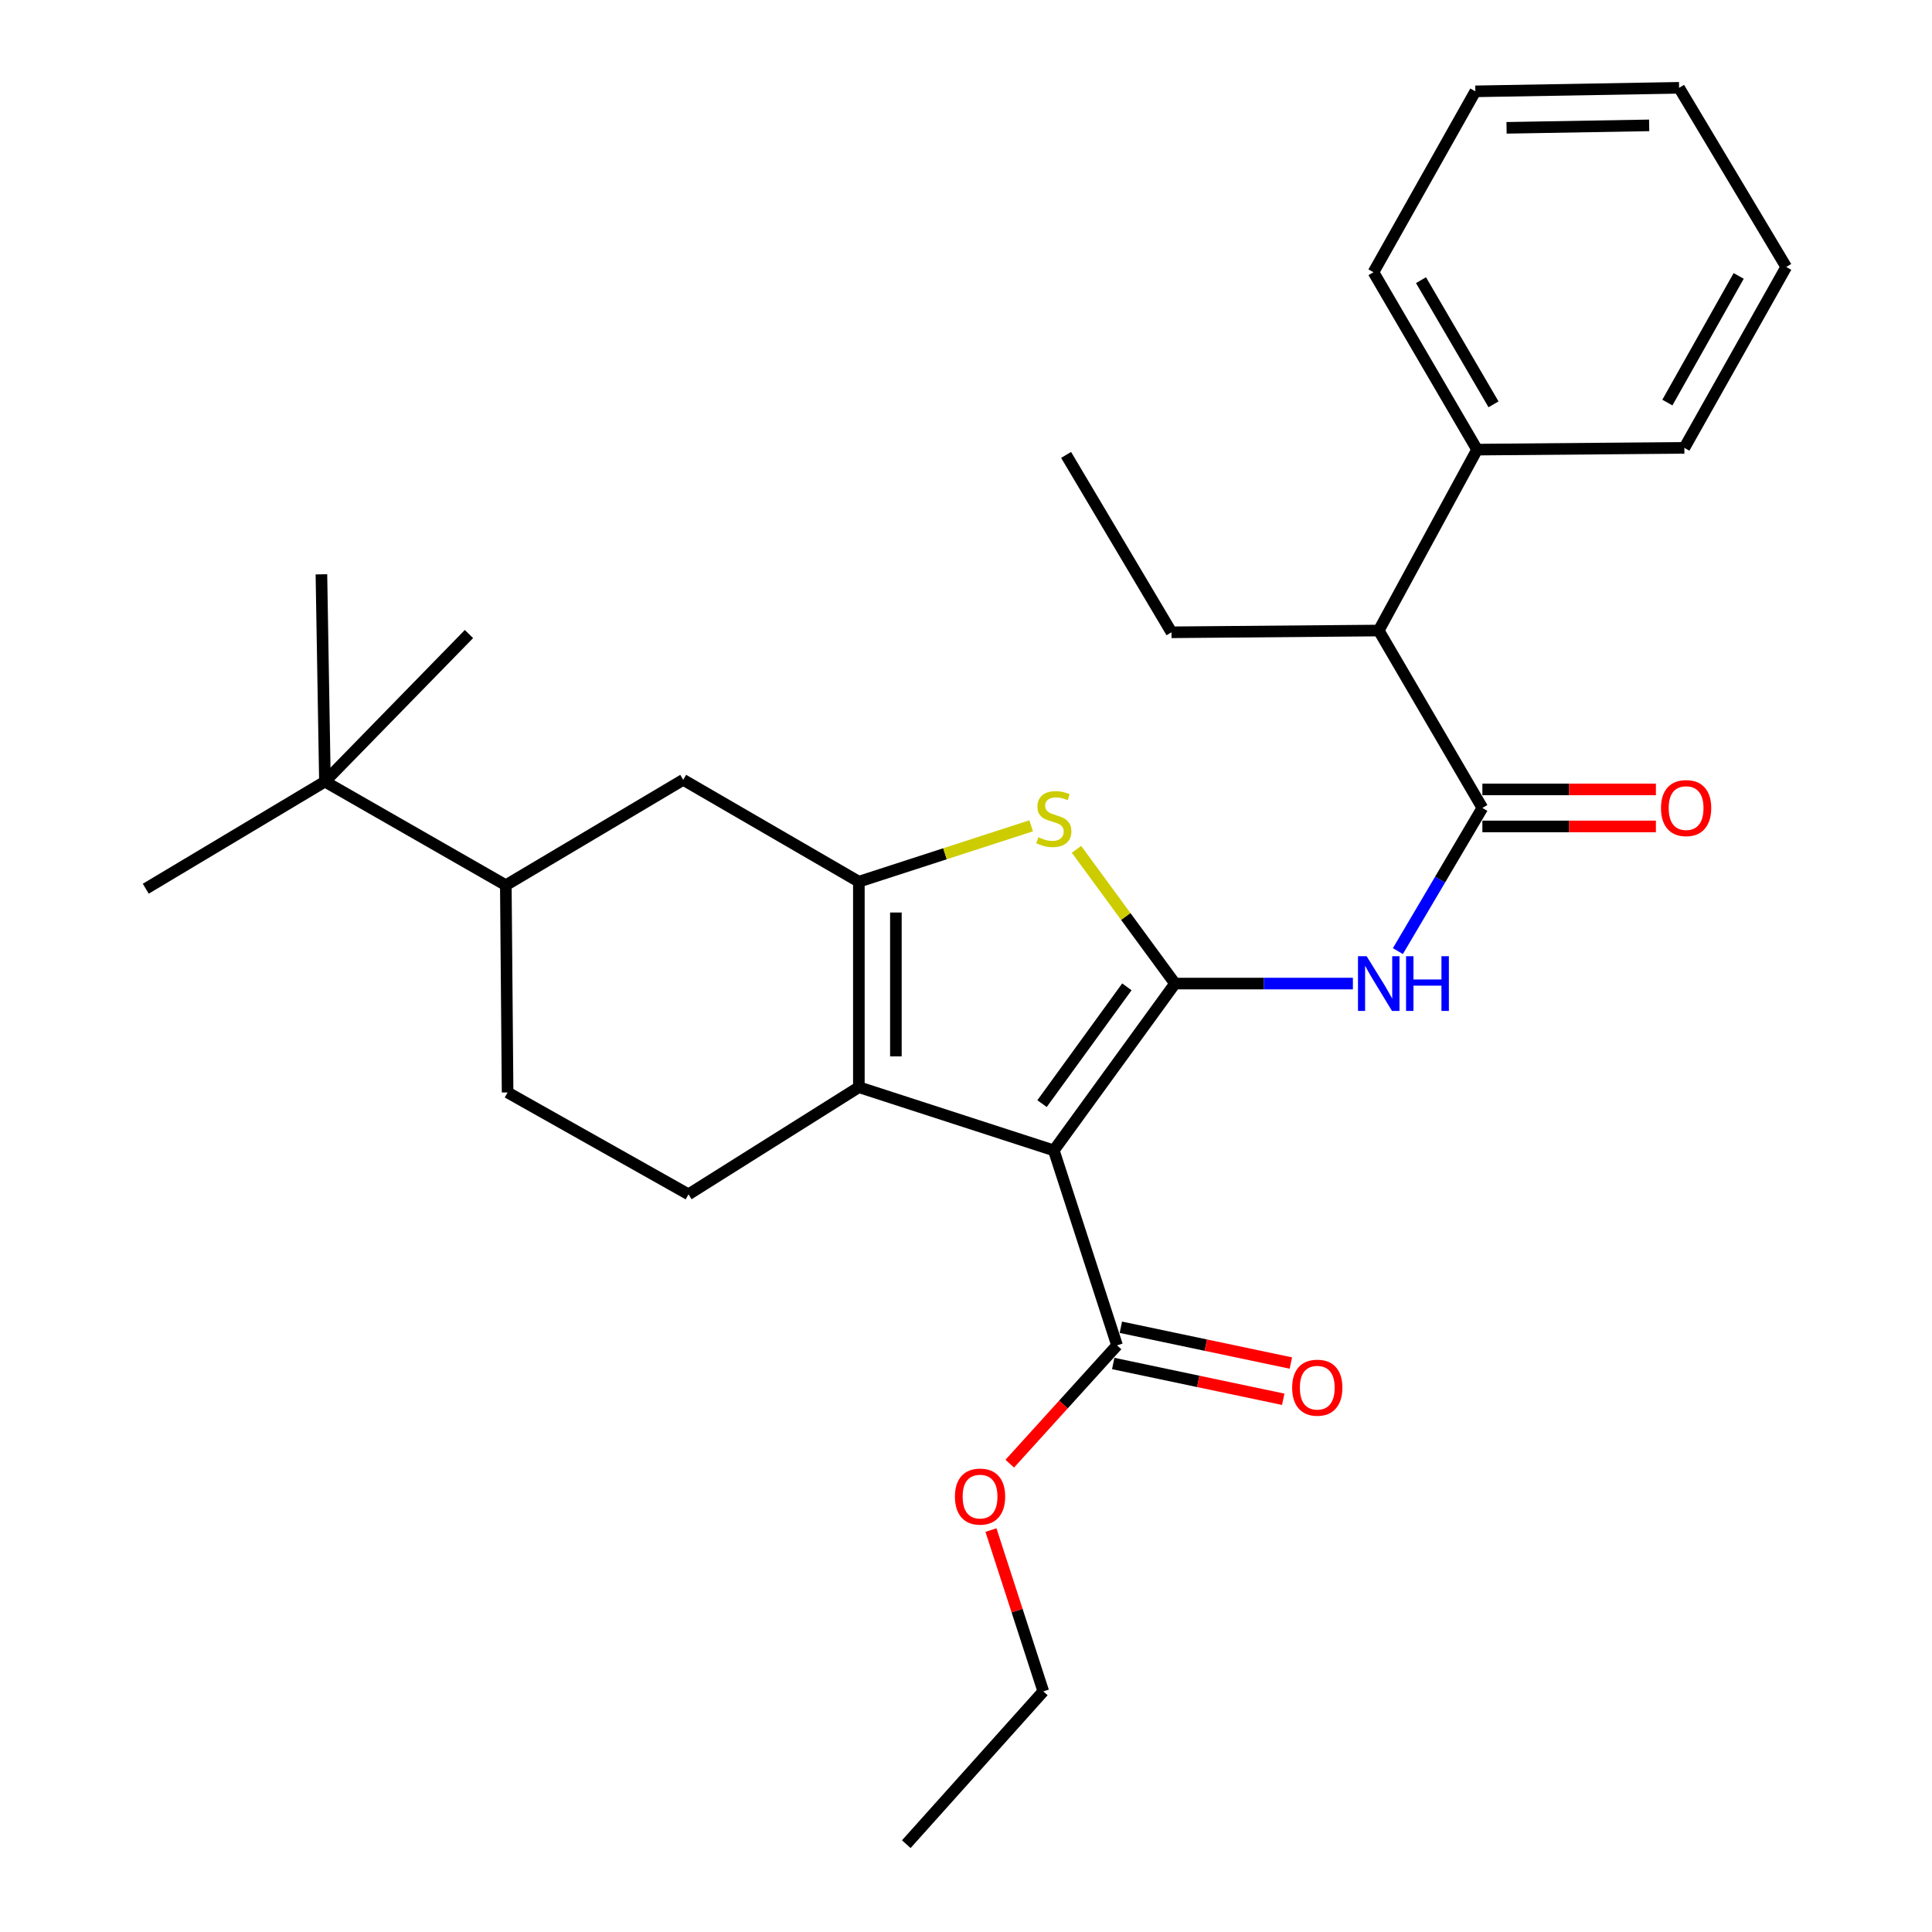 <?xml version='1.0' encoding='iso-8859-1'?>
<svg version='1.1' baseProfile='full'
              xmlns='http://www.w3.org/2000/svg'
                      xmlns:rdkit='http://www.rdkit.org/xml'
                      xmlns:xlink='http://www.w3.org/1999/xlink'
                  xml:space='preserve'
width='1000px' height='1000px' viewBox='0 0 1000 1000'>
<!-- END OF HEADER -->
<rect style='opacity:1.0;fill:#FFFFFF;stroke:none' width='1000' height='1000' x='0' y='0'> </rect>
<path class='bond-0' d='M 444.545,456.364 L 444.545,562.728' style='fill:none;fill-rule:evenodd;stroke:#000000;stroke-width:6px;stroke-linecap:butt;stroke-linejoin:miter;stroke-opacity:1' />
<path class='bond-0' d='M 463.711,472.319 L 463.711,546.773' style='fill:none;fill-rule:evenodd;stroke:#000000;stroke-width:6px;stroke-linecap:butt;stroke-linejoin:miter;stroke-opacity:1' />
<path class='bond-1' d='M 444.545,456.364 L 489.135,441.901' style='fill:none;fill-rule:evenodd;stroke:#000000;stroke-width:6px;stroke-linecap:butt;stroke-linejoin:miter;stroke-opacity:1' />
<path class='bond-1' d='M 489.135,441.901 L 533.724,427.437' style='fill:none;fill-rule:evenodd;stroke:#CCCC00;stroke-width:6px;stroke-linecap:butt;stroke-linejoin:miter;stroke-opacity:1' />
<path class='bond-2' d='M 444.545,456.364 L 353.631,403.635' style='fill:none;fill-rule:evenodd;stroke:#000000;stroke-width:6px;stroke-linecap:butt;stroke-linejoin:miter;stroke-opacity:1' />
<path class='bond-3' d='M 444.545,562.728 L 356.368,618.183' style='fill:none;fill-rule:evenodd;stroke:#000000;stroke-width:6px;stroke-linecap:butt;stroke-linejoin:miter;stroke-opacity:1' />
<path class='bond-4' d='M 444.545,562.728 L 545.457,595.449' style='fill:none;fill-rule:evenodd;stroke:#000000;stroke-width:6px;stroke-linecap:butt;stroke-linejoin:miter;stroke-opacity:1' />
<path class='bond-5' d='M 545.457,595.449 L 608.185,509.093' style='fill:none;fill-rule:evenodd;stroke:#000000;stroke-width:6px;stroke-linecap:butt;stroke-linejoin:miter;stroke-opacity:1' />
<path class='bond-5' d='M 539.359,571.232 L 583.268,510.783' style='fill:none;fill-rule:evenodd;stroke:#000000;stroke-width:6px;stroke-linecap:butt;stroke-linejoin:miter;stroke-opacity:1' />
<path class='bond-6' d='M 545.457,595.449 L 578.178,696.361' style='fill:none;fill-rule:evenodd;stroke:#000000;stroke-width:6px;stroke-linecap:butt;stroke-linejoin:miter;stroke-opacity:1' />
<path class='bond-7' d='M 608.185,509.093 L 582.686,474.353' style='fill:none;fill-rule:evenodd;stroke:#000000;stroke-width:6px;stroke-linecap:butt;stroke-linejoin:miter;stroke-opacity:1' />
<path class='bond-7' d='M 582.686,474.353 L 557.187,439.613' style='fill:none;fill-rule:evenodd;stroke:#CCCC00;stroke-width:6px;stroke-linecap:butt;stroke-linejoin:miter;stroke-opacity:1' />
<path class='bond-8' d='M 608.185,509.093 L 654.22,509.093' style='fill:none;fill-rule:evenodd;stroke:#000000;stroke-width:6px;stroke-linecap:butt;stroke-linejoin:miter;stroke-opacity:1' />
<path class='bond-8' d='M 654.22,509.093 L 700.256,509.093' style='fill:none;fill-rule:evenodd;stroke:#0000FF;stroke-width:6px;stroke-linecap:butt;stroke-linejoin:miter;stroke-opacity:1' />
<path class='bond-9' d='M 723.545,492.294 L 745.411,455.237' style='fill:none;fill-rule:evenodd;stroke:#0000FF;stroke-width:6px;stroke-linecap:butt;stroke-linejoin:miter;stroke-opacity:1' />
<path class='bond-9' d='M 745.411,455.237 L 767.278,418.18' style='fill:none;fill-rule:evenodd;stroke:#000000;stroke-width:6px;stroke-linecap:butt;stroke-linejoin:miter;stroke-opacity:1' />
<path class='bond-10' d='M 578.178,696.361 L 550.415,726.976' style='fill:none;fill-rule:evenodd;stroke:#000000;stroke-width:6px;stroke-linecap:butt;stroke-linejoin:miter;stroke-opacity:1' />
<path class='bond-10' d='M 550.415,726.976 L 522.652,757.591' style='fill:none;fill-rule:evenodd;stroke:#FF0000;stroke-width:6px;stroke-linecap:butt;stroke-linejoin:miter;stroke-opacity:1' />
<path class='bond-11' d='M 576.204,705.739 L 620.199,715.001' style='fill:none;fill-rule:evenodd;stroke:#000000;stroke-width:6px;stroke-linecap:butt;stroke-linejoin:miter;stroke-opacity:1' />
<path class='bond-11' d='M 620.199,715.001 L 664.194,724.263' style='fill:none;fill-rule:evenodd;stroke:#FF0000;stroke-width:6px;stroke-linecap:butt;stroke-linejoin:miter;stroke-opacity:1' />
<path class='bond-11' d='M 580.152,686.984 L 624.147,696.245' style='fill:none;fill-rule:evenodd;stroke:#000000;stroke-width:6px;stroke-linecap:butt;stroke-linejoin:miter;stroke-opacity:1' />
<path class='bond-11' d='M 624.147,696.245 L 668.143,705.507' style='fill:none;fill-rule:evenodd;stroke:#FF0000;stroke-width:6px;stroke-linecap:butt;stroke-linejoin:miter;stroke-opacity:1' />
<path class='bond-12' d='M 512.921,791.962 L 526.463,833.707' style='fill:none;fill-rule:evenodd;stroke:#FF0000;stroke-width:6px;stroke-linecap:butt;stroke-linejoin:miter;stroke-opacity:1' />
<path class='bond-12' d='M 526.463,833.707 L 540.005,875.451' style='fill:none;fill-rule:evenodd;stroke:#000000;stroke-width:6px;stroke-linecap:butt;stroke-linejoin:miter;stroke-opacity:1' />
<path class='bond-13' d='M 540.005,875.451 L 469.089,954.545' style='fill:none;fill-rule:evenodd;stroke:#000000;stroke-width:6px;stroke-linecap:butt;stroke-linejoin:miter;stroke-opacity:1' />
<path class='bond-14' d='M 767.278,427.763 L 812.183,427.763' style='fill:none;fill-rule:evenodd;stroke:#000000;stroke-width:6px;stroke-linecap:butt;stroke-linejoin:miter;stroke-opacity:1' />
<path class='bond-14' d='M 812.183,427.763 L 857.089,427.763' style='fill:none;fill-rule:evenodd;stroke:#FF0000;stroke-width:6px;stroke-linecap:butt;stroke-linejoin:miter;stroke-opacity:1' />
<path class='bond-14' d='M 767.278,408.597 L 812.183,408.597' style='fill:none;fill-rule:evenodd;stroke:#000000;stroke-width:6px;stroke-linecap:butt;stroke-linejoin:miter;stroke-opacity:1' />
<path class='bond-14' d='M 812.183,408.597 L 857.089,408.597' style='fill:none;fill-rule:evenodd;stroke:#FF0000;stroke-width:6px;stroke-linecap:butt;stroke-linejoin:miter;stroke-opacity:1' />
<path class='bond-15' d='M 767.278,418.18 L 713.633,326.362' style='fill:none;fill-rule:evenodd;stroke:#000000;stroke-width:6px;stroke-linecap:butt;stroke-linejoin:miter;stroke-opacity:1' />
<path class='bond-16' d='M 764.541,232.722 L 713.633,326.362' style='fill:none;fill-rule:evenodd;stroke:#000000;stroke-width:6px;stroke-linecap:butt;stroke-linejoin:miter;stroke-opacity:1' />
<path class='bond-17' d='M 764.541,232.722 L 710.907,140.904' style='fill:none;fill-rule:evenodd;stroke:#000000;stroke-width:6px;stroke-linecap:butt;stroke-linejoin:miter;stroke-opacity:1' />
<path class='bond-17' d='M 773.046,209.282 L 735.502,145.009' style='fill:none;fill-rule:evenodd;stroke:#000000;stroke-width:6px;stroke-linecap:butt;stroke-linejoin:miter;stroke-opacity:1' />
<path class='bond-18' d='M 764.541,232.722 L 871.82,231.817' style='fill:none;fill-rule:evenodd;stroke:#000000;stroke-width:6px;stroke-linecap:butt;stroke-linejoin:miter;stroke-opacity:1' />
<path class='bond-19' d='M 353.631,403.635 L 261.813,458.185' style='fill:none;fill-rule:evenodd;stroke:#000000;stroke-width:6px;stroke-linecap:butt;stroke-linejoin:miter;stroke-opacity:1' />
<path class='bond-20' d='M 261.813,458.185 L 262.729,565.454' style='fill:none;fill-rule:evenodd;stroke:#000000;stroke-width:6px;stroke-linecap:butt;stroke-linejoin:miter;stroke-opacity:1' />
<path class='bond-21' d='M 261.813,458.185 L 168.184,404.551' style='fill:none;fill-rule:evenodd;stroke:#000000;stroke-width:6px;stroke-linecap:butt;stroke-linejoin:miter;stroke-opacity:1' />
<path class='bond-22' d='M 262.729,565.454 L 356.368,618.183' style='fill:none;fill-rule:evenodd;stroke:#000000;stroke-width:6px;stroke-linecap:butt;stroke-linejoin:miter;stroke-opacity:1' />
<path class='bond-23' d='M 168.184,404.551 L 166.364,297.271' style='fill:none;fill-rule:evenodd;stroke:#000000;stroke-width:6px;stroke-linecap:butt;stroke-linejoin:miter;stroke-opacity:1' />
<path class='bond-24' d='M 168.184,404.551 L 75.45,459.995' style='fill:none;fill-rule:evenodd;stroke:#000000;stroke-width:6px;stroke-linecap:butt;stroke-linejoin:miter;stroke-opacity:1' />
<path class='bond-25' d='M 168.184,404.551 L 242.732,328.182' style='fill:none;fill-rule:evenodd;stroke:#000000;stroke-width:6px;stroke-linecap:butt;stroke-linejoin:miter;stroke-opacity:1' />
<path class='bond-26' d='M 713.633,326.362 L 606.364,327.277' style='fill:none;fill-rule:evenodd;stroke:#000000;stroke-width:6px;stroke-linecap:butt;stroke-linejoin:miter;stroke-opacity:1' />
<path class='bond-27' d='M 710.907,140.904 L 763.636,47.275' style='fill:none;fill-rule:evenodd;stroke:#000000;stroke-width:6px;stroke-linecap:butt;stroke-linejoin:miter;stroke-opacity:1' />
<path class='bond-28' d='M 871.82,231.817 L 924.55,138.178' style='fill:none;fill-rule:evenodd;stroke:#000000;stroke-width:6px;stroke-linecap:butt;stroke-linejoin:miter;stroke-opacity:1' />
<path class='bond-28' d='M 863.029,208.367 L 899.94,142.82' style='fill:none;fill-rule:evenodd;stroke:#000000;stroke-width:6px;stroke-linecap:butt;stroke-linejoin:miter;stroke-opacity:1' />
<path class='bond-29' d='M 606.364,327.277 L 551.814,235.459' style='fill:none;fill-rule:evenodd;stroke:#000000;stroke-width:6px;stroke-linecap:butt;stroke-linejoin:miter;stroke-opacity:1' />
<path class='bond-30' d='M 763.636,47.275 L 869.095,45.455' style='fill:none;fill-rule:evenodd;stroke:#000000;stroke-width:6px;stroke-linecap:butt;stroke-linejoin:miter;stroke-opacity:1' />
<path class='bond-30' d='M 779.786,66.166 L 853.607,64.891' style='fill:none;fill-rule:evenodd;stroke:#000000;stroke-width:6px;stroke-linecap:butt;stroke-linejoin:miter;stroke-opacity:1' />
<path class='bond-31' d='M 924.55,138.178 L 869.095,45.455' style='fill:none;fill-rule:evenodd;stroke:#000000;stroke-width:6px;stroke-linecap:butt;stroke-linejoin:miter;stroke-opacity:1' />
<path  class='atom-4' d='M 537.457 433.352
Q 537.777 433.472, 539.097 434.032
Q 540.417 434.592, 541.857 434.952
Q 543.337 435.272, 544.777 435.272
Q 547.457 435.272, 549.017 433.992
Q 550.577 432.672, 550.577 430.392
Q 550.577 428.832, 549.777 427.872
Q 549.017 426.912, 547.817 426.392
Q 546.617 425.872, 544.617 425.272
Q 542.097 424.512, 540.577 423.792
Q 539.097 423.072, 538.017 421.552
Q 536.977 420.032, 536.977 417.472
Q 536.977 413.912, 539.377 411.712
Q 541.817 409.512, 546.617 409.512
Q 549.897 409.512, 553.617 411.072
L 552.697 414.152
Q 549.297 412.752, 546.737 412.752
Q 543.977 412.752, 542.457 413.912
Q 540.937 415.032, 540.977 416.992
Q 540.977 418.512, 541.737 419.432
Q 542.537 420.352, 543.657 420.872
Q 544.817 421.392, 546.737 421.992
Q 549.297 422.792, 550.817 423.592
Q 552.337 424.392, 553.417 426.032
Q 554.537 427.632, 554.537 430.392
Q 554.537 434.312, 551.897 436.432
Q 549.297 438.512, 544.937 438.512
Q 542.417 438.512, 540.497 437.952
Q 538.617 437.432, 536.377 436.512
L 537.457 433.352
' fill='#CCCC00'/>
<path  class='atom-5' d='M 707.373 494.933
L 716.653 509.933
Q 717.573 511.413, 719.053 514.093
Q 720.533 516.773, 720.613 516.933
L 720.613 494.933
L 724.373 494.933
L 724.373 523.253
L 720.493 523.253
L 710.533 506.853
Q 709.373 504.933, 708.133 502.733
Q 706.933 500.533, 706.573 499.853
L 706.573 523.253
L 702.893 523.253
L 702.893 494.933
L 707.373 494.933
' fill='#0000FF'/>
<path  class='atom-5' d='M 727.773 494.933
L 731.613 494.933
L 731.613 506.973
L 746.093 506.973
L 746.093 494.933
L 749.933 494.933
L 749.933 523.253
L 746.093 523.253
L 746.093 510.173
L 731.613 510.173
L 731.613 523.253
L 727.773 523.253
L 727.773 494.933
' fill='#0000FF'/>
<path  class='atom-7' d='M 494.273 774.63
Q 494.273 767.83, 497.633 764.03
Q 500.993 760.23, 507.273 760.23
Q 513.553 760.23, 516.913 764.03
Q 520.273 767.83, 520.273 774.63
Q 520.273 781.51, 516.873 785.43
Q 513.473 789.31, 507.273 789.31
Q 501.033 789.31, 497.633 785.43
Q 494.273 781.55, 494.273 774.63
M 507.273 786.11
Q 511.593 786.11, 513.913 783.23
Q 516.273 780.31, 516.273 774.63
Q 516.273 769.07, 513.913 766.27
Q 511.593 763.43, 507.273 763.43
Q 502.953 763.43, 500.593 766.23
Q 498.273 769.03, 498.273 774.63
Q 498.273 780.35, 500.593 783.23
Q 502.953 786.11, 507.273 786.11
' fill='#FF0000'/>
<path  class='atom-9' d='M 668.816 718.259
Q 668.816 711.459, 672.176 707.659
Q 675.536 703.859, 681.816 703.859
Q 688.096 703.859, 691.456 707.659
Q 694.816 711.459, 694.816 718.259
Q 694.816 725.139, 691.416 729.059
Q 688.016 732.939, 681.816 732.939
Q 675.576 732.939, 672.176 729.059
Q 668.816 725.179, 668.816 718.259
M 681.816 729.739
Q 686.136 729.739, 688.456 726.859
Q 690.816 723.939, 690.816 718.259
Q 690.816 712.699, 688.456 709.899
Q 686.136 707.059, 681.816 707.059
Q 677.496 707.059, 675.136 709.859
Q 672.816 712.659, 672.816 718.259
Q 672.816 723.979, 675.136 726.859
Q 677.496 729.739, 681.816 729.739
' fill='#FF0000'/>
<path  class='atom-12' d='M 859.726 418.26
Q 859.726 411.46, 863.086 407.66
Q 866.446 403.86, 872.726 403.86
Q 879.006 403.86, 882.366 407.66
Q 885.726 411.46, 885.726 418.26
Q 885.726 425.14, 882.326 429.06
Q 878.926 432.94, 872.726 432.94
Q 866.486 432.94, 863.086 429.06
Q 859.726 425.18, 859.726 418.26
M 872.726 429.74
Q 877.046 429.74, 879.366 426.86
Q 881.726 423.94, 881.726 418.26
Q 881.726 412.7, 879.366 409.9
Q 877.046 407.06, 872.726 407.06
Q 868.406 407.06, 866.046 409.86
Q 863.726 412.66, 863.726 418.26
Q 863.726 423.98, 866.046 426.86
Q 868.406 429.74, 872.726 429.74
' fill='#FF0000'/>
</svg>
